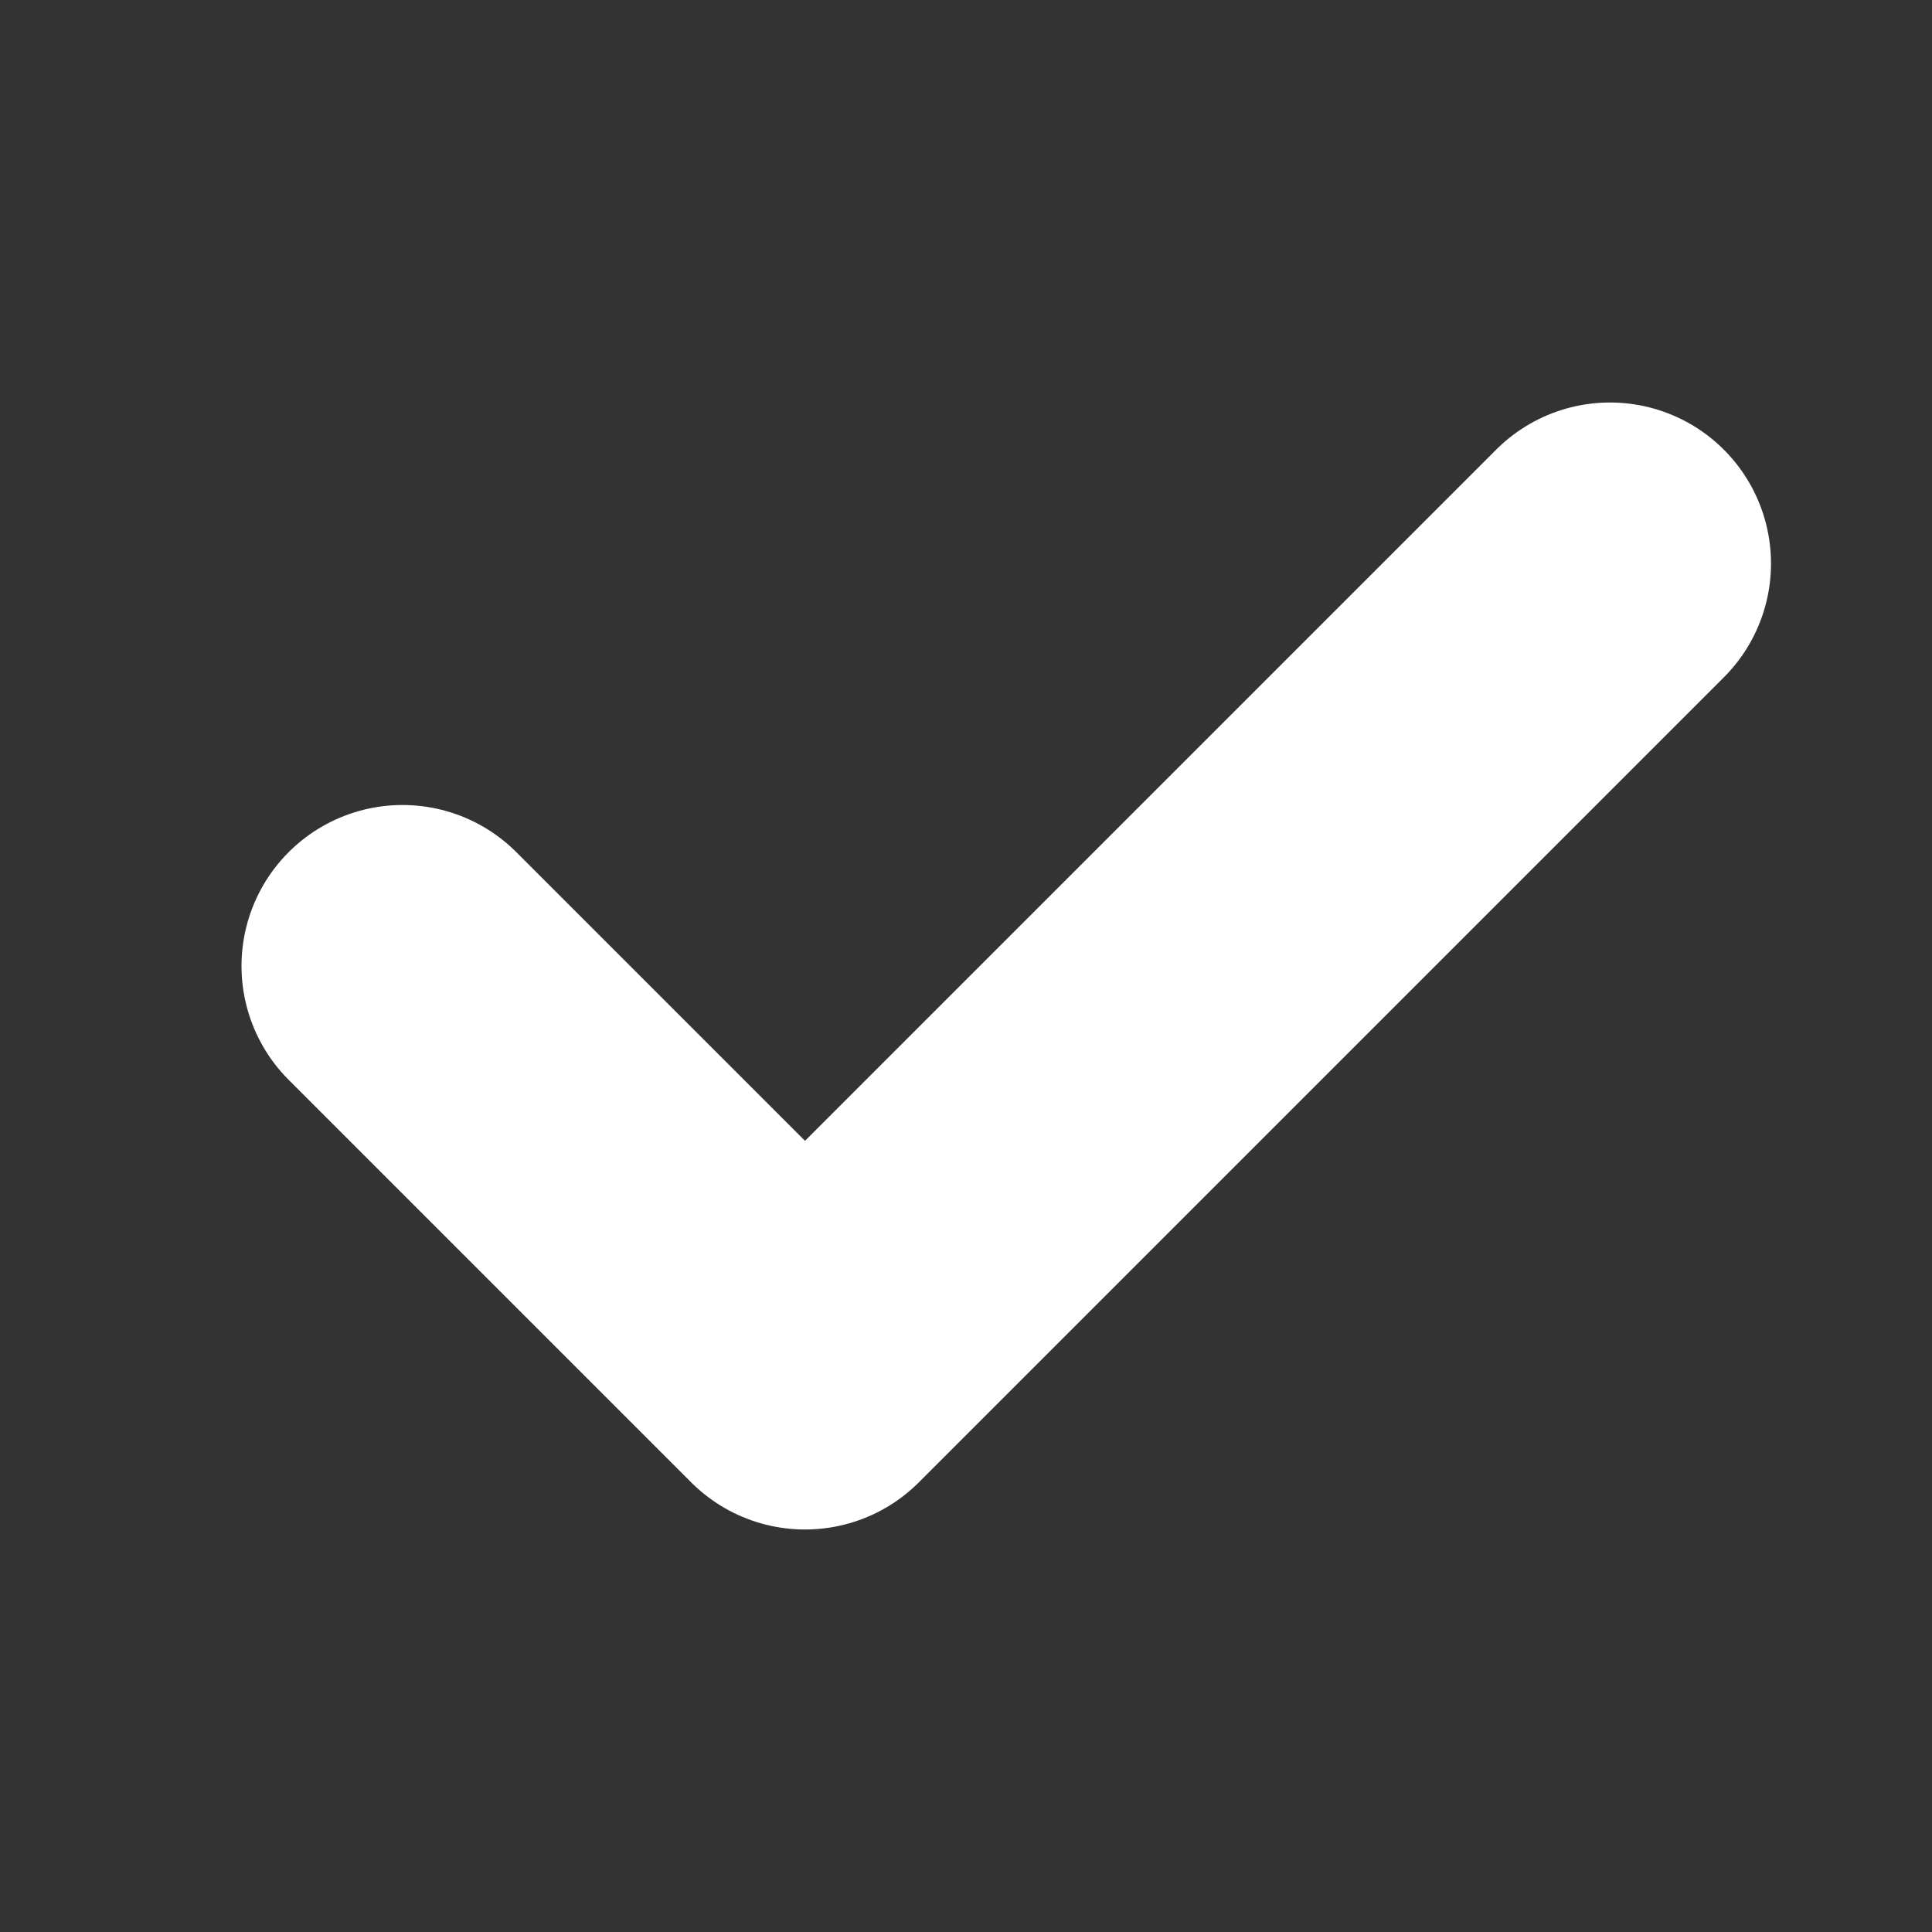 <?xml version="1.0" encoding="UTF-8"?>
<svg width="24px" height="24px" viewBox="0 0 24 24" version="1.1" xmlns="http://www.w3.org/2000/svg" xmlns:xlink="http://www.w3.org/1999/xlink">
    <rect x="0" y="0" width="24" height="24" fill="#333333" stroke="none"/>
    <title>4D4A836B-2732-4CB8-9D2C-859296DD7C30</title>
    <g id="receptions" stroke="none" stroke-width="1" fill="none" fill-rule="evenodd">
        <g id="receptions-7-0-2" transform="translate(-136, -388)">
            <g id="info" transform="translate(100, 376)">
                <g id="arrival_date" transform="translate(24, 0)">
                    <g id="check-icon" transform="translate(12, 12)">
                        <polygon id="Path" points="0 0 24 0 24 24 0 24"></polygon>
                        <polyline id="Path" stroke="#FFFFFF" stroke-width="4" stroke-linecap="round" stroke-linejoin="round" points="5 12 10 17 20 7"></polyline>
                    </g>
                </g>
            </g>
        </g>
    </g>
</svg>
